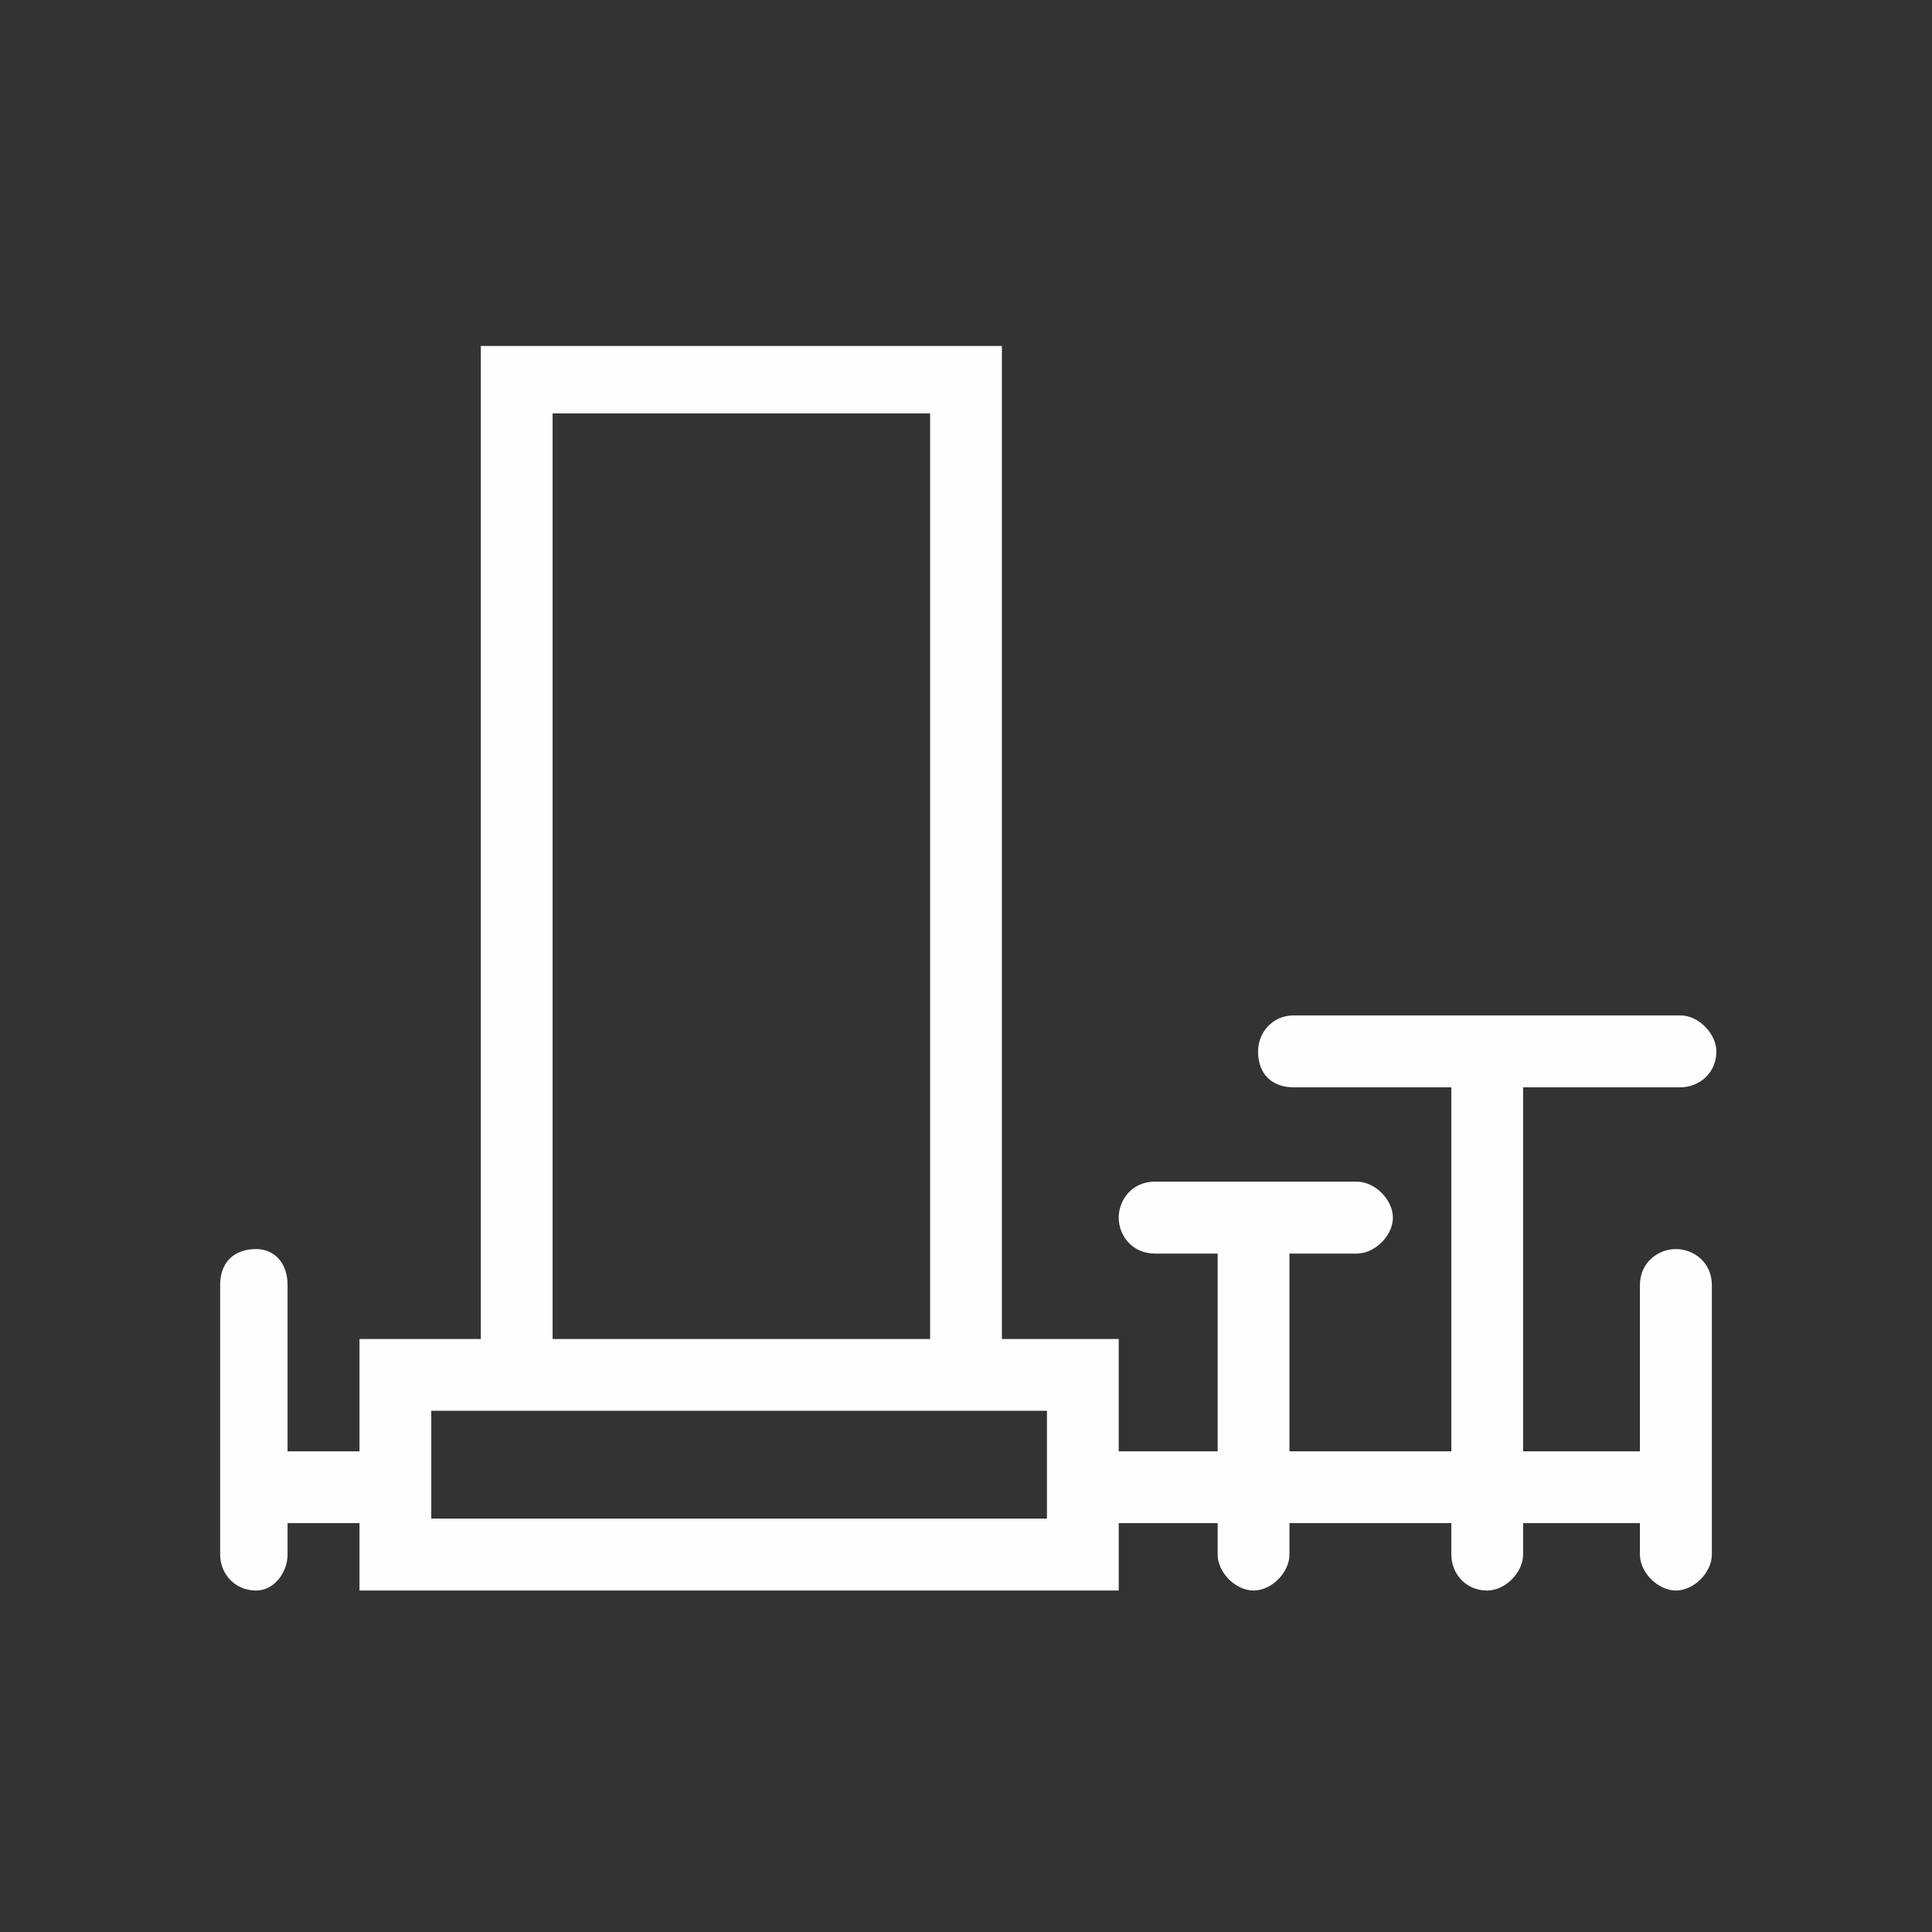 <?xml version="1.0" encoding="UTF-8"?>
<!DOCTYPE svg PUBLIC "-//W3C//DTD SVG 1.1//EN" "http://www.w3.org/Graphics/SVG/1.1/DTD/svg11.dtd">
<!-- Creator: CorelDRAW X7 -->
<svg xmlns="http://www.w3.org/2000/svg" xml:space="preserve" width="165.833mm" height="165.833mm" version="1.1" style="shape-rendering:geometricPrecision; text-rendering:geometricPrecision; image-rendering:optimizeQuality; fill-rule:evenodd; clip-rule:evenodd"
viewBox="0 0 13296 13296"
 xmlns:xlink="http://www.w3.org/1999/xlink">
 <rect x="0" y="0" width="13296" height="13296" fill="#333333" stroke="none"/>
 <defs>
  <style type="text/css">
   <![CDATA[
    .fil0 {fill:none}
    .fil1 {fill:#FEFEFE}
   ]]>
  </style>
 </defs>
 <g id="Слой_x0020_1">
  <rect class="fil0" width="13296" height="13296"/>
  <path class="fil1" d="M3309 2381l3586 0 0 6834 804 0 0 773 681 0 0 -1361 -433 0c-155,0 -248,-124 -248,-247l0 0c0,-124 93,-248 248,-248 3339,0 -1515,0 1391,0 124,0 248,124 248,248l0 0c0,123 -124,247 -248,247l-464 0 0 1361 1114 0 0 -2505 -1083 0c-154,0 -247,-93 -247,-247l0 0c0,-124 93,-248 247,-248 3340,0 -247,0 2660,0 123,0 247,124 247,248l0 0c0,154 -124,247 -247,247l-1083 0 0 2505 804 0 0 -1144c0,-155 124,-248 248,-248l0 0c123,0 247,93 247,248 0,2906 0,-1516 0,1855 0,123 -124,247 -247,247l0 0c-124,0 -248,-124 -248,-247l0 -217 -804 0 0 217c0,123 -123,247 -247,247l0 0c-155,0 -247,-124 -247,-247l0 -217 -1114 0 0 217c0,123 -123,247 -247,247l0 0c-124,0 -247,-124 -247,-247l0 -217 -681 0 0 464 -5225 0 0 -464 -495 0 0 217c0,123 -93,247 -216,247l0 0c-155,0 -248,-124 -248,-247 0,-3371 0,1051 0,-1855 0,-155 93,-248 248,-248l0 0c123,0 216,93 216,248l0 1144 495 0 0 -773 835 0 0 -6834zm3586 7328l-3586 0 -341 0 0 742 4237 0 0 -742 -310 0zm-3092 -6864l2598 0 0 6370 -2598 0 0 -6370z"/>
 </g>
</svg>
